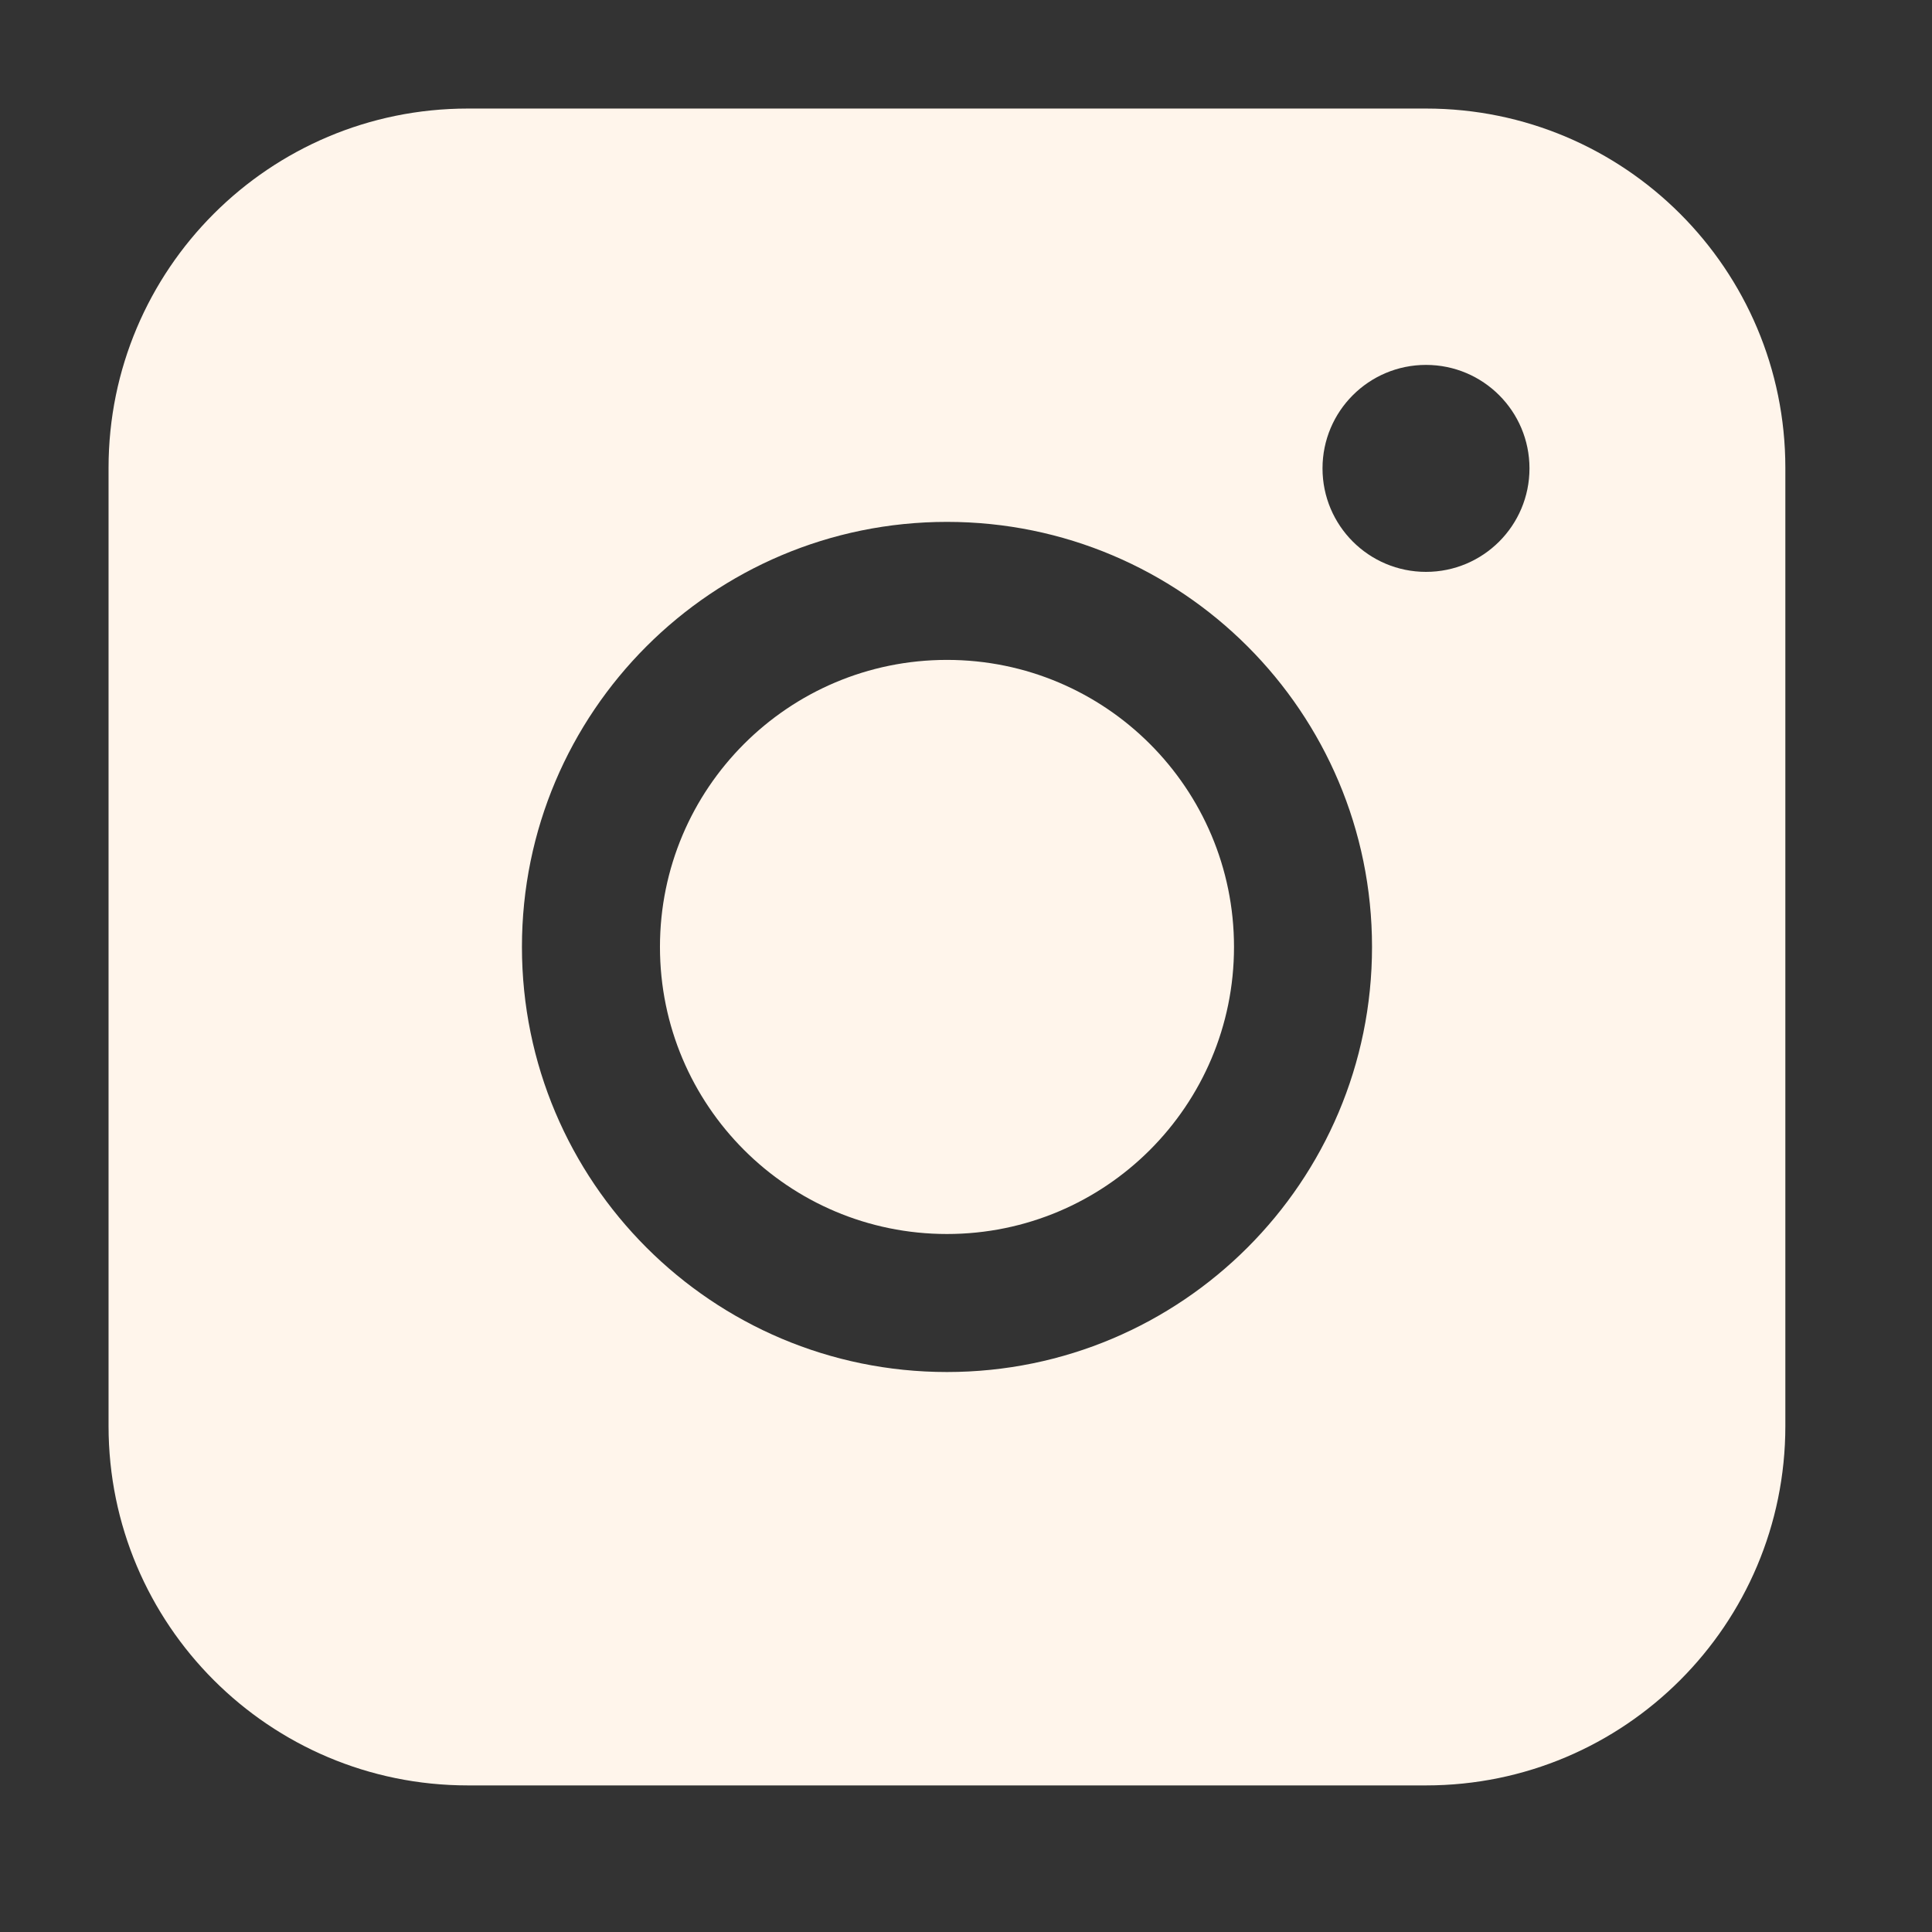 <svg width="32" height="32" viewBox="0 0 32 32" fill="none" xmlns="http://www.w3.org/2000/svg">
<rect x="0" y="0" width="32" height="32" fill="#333333" stroke="none"/>
<path fill-rule="evenodd" clip-rule="evenodd" d="M7.749 1.798C4.462 1.798 1.798 4.462 1.798 7.749V23.62C1.798 26.907 4.462 29.572 7.749 29.572H23.62C26.907 29.572 29.571 26.907 29.571 23.62V7.749C29.571 4.462 26.907 1.798 23.62 1.798H7.749ZM25.333 7.758C25.333 8.705 24.566 9.472 23.619 9.472C22.672 9.472 21.905 8.705 21.905 7.758C21.905 6.811 22.672 6.044 23.619 6.044C24.566 6.044 25.333 6.811 25.333 7.758ZM15.685 10.93C13.059 10.93 10.931 13.059 10.931 15.684C10.931 18.31 13.059 20.439 15.685 20.439C18.311 20.439 20.439 18.31 20.439 15.684C20.439 13.059 18.311 10.93 15.685 10.93ZM8.645 15.684C8.645 11.796 11.797 8.644 15.685 8.644C19.573 8.644 22.725 11.796 22.725 15.684C22.725 19.573 19.573 22.725 15.685 22.725C11.797 22.725 8.645 19.573 8.645 15.684Z" fill="#FFF5EB"/>
</svg>
